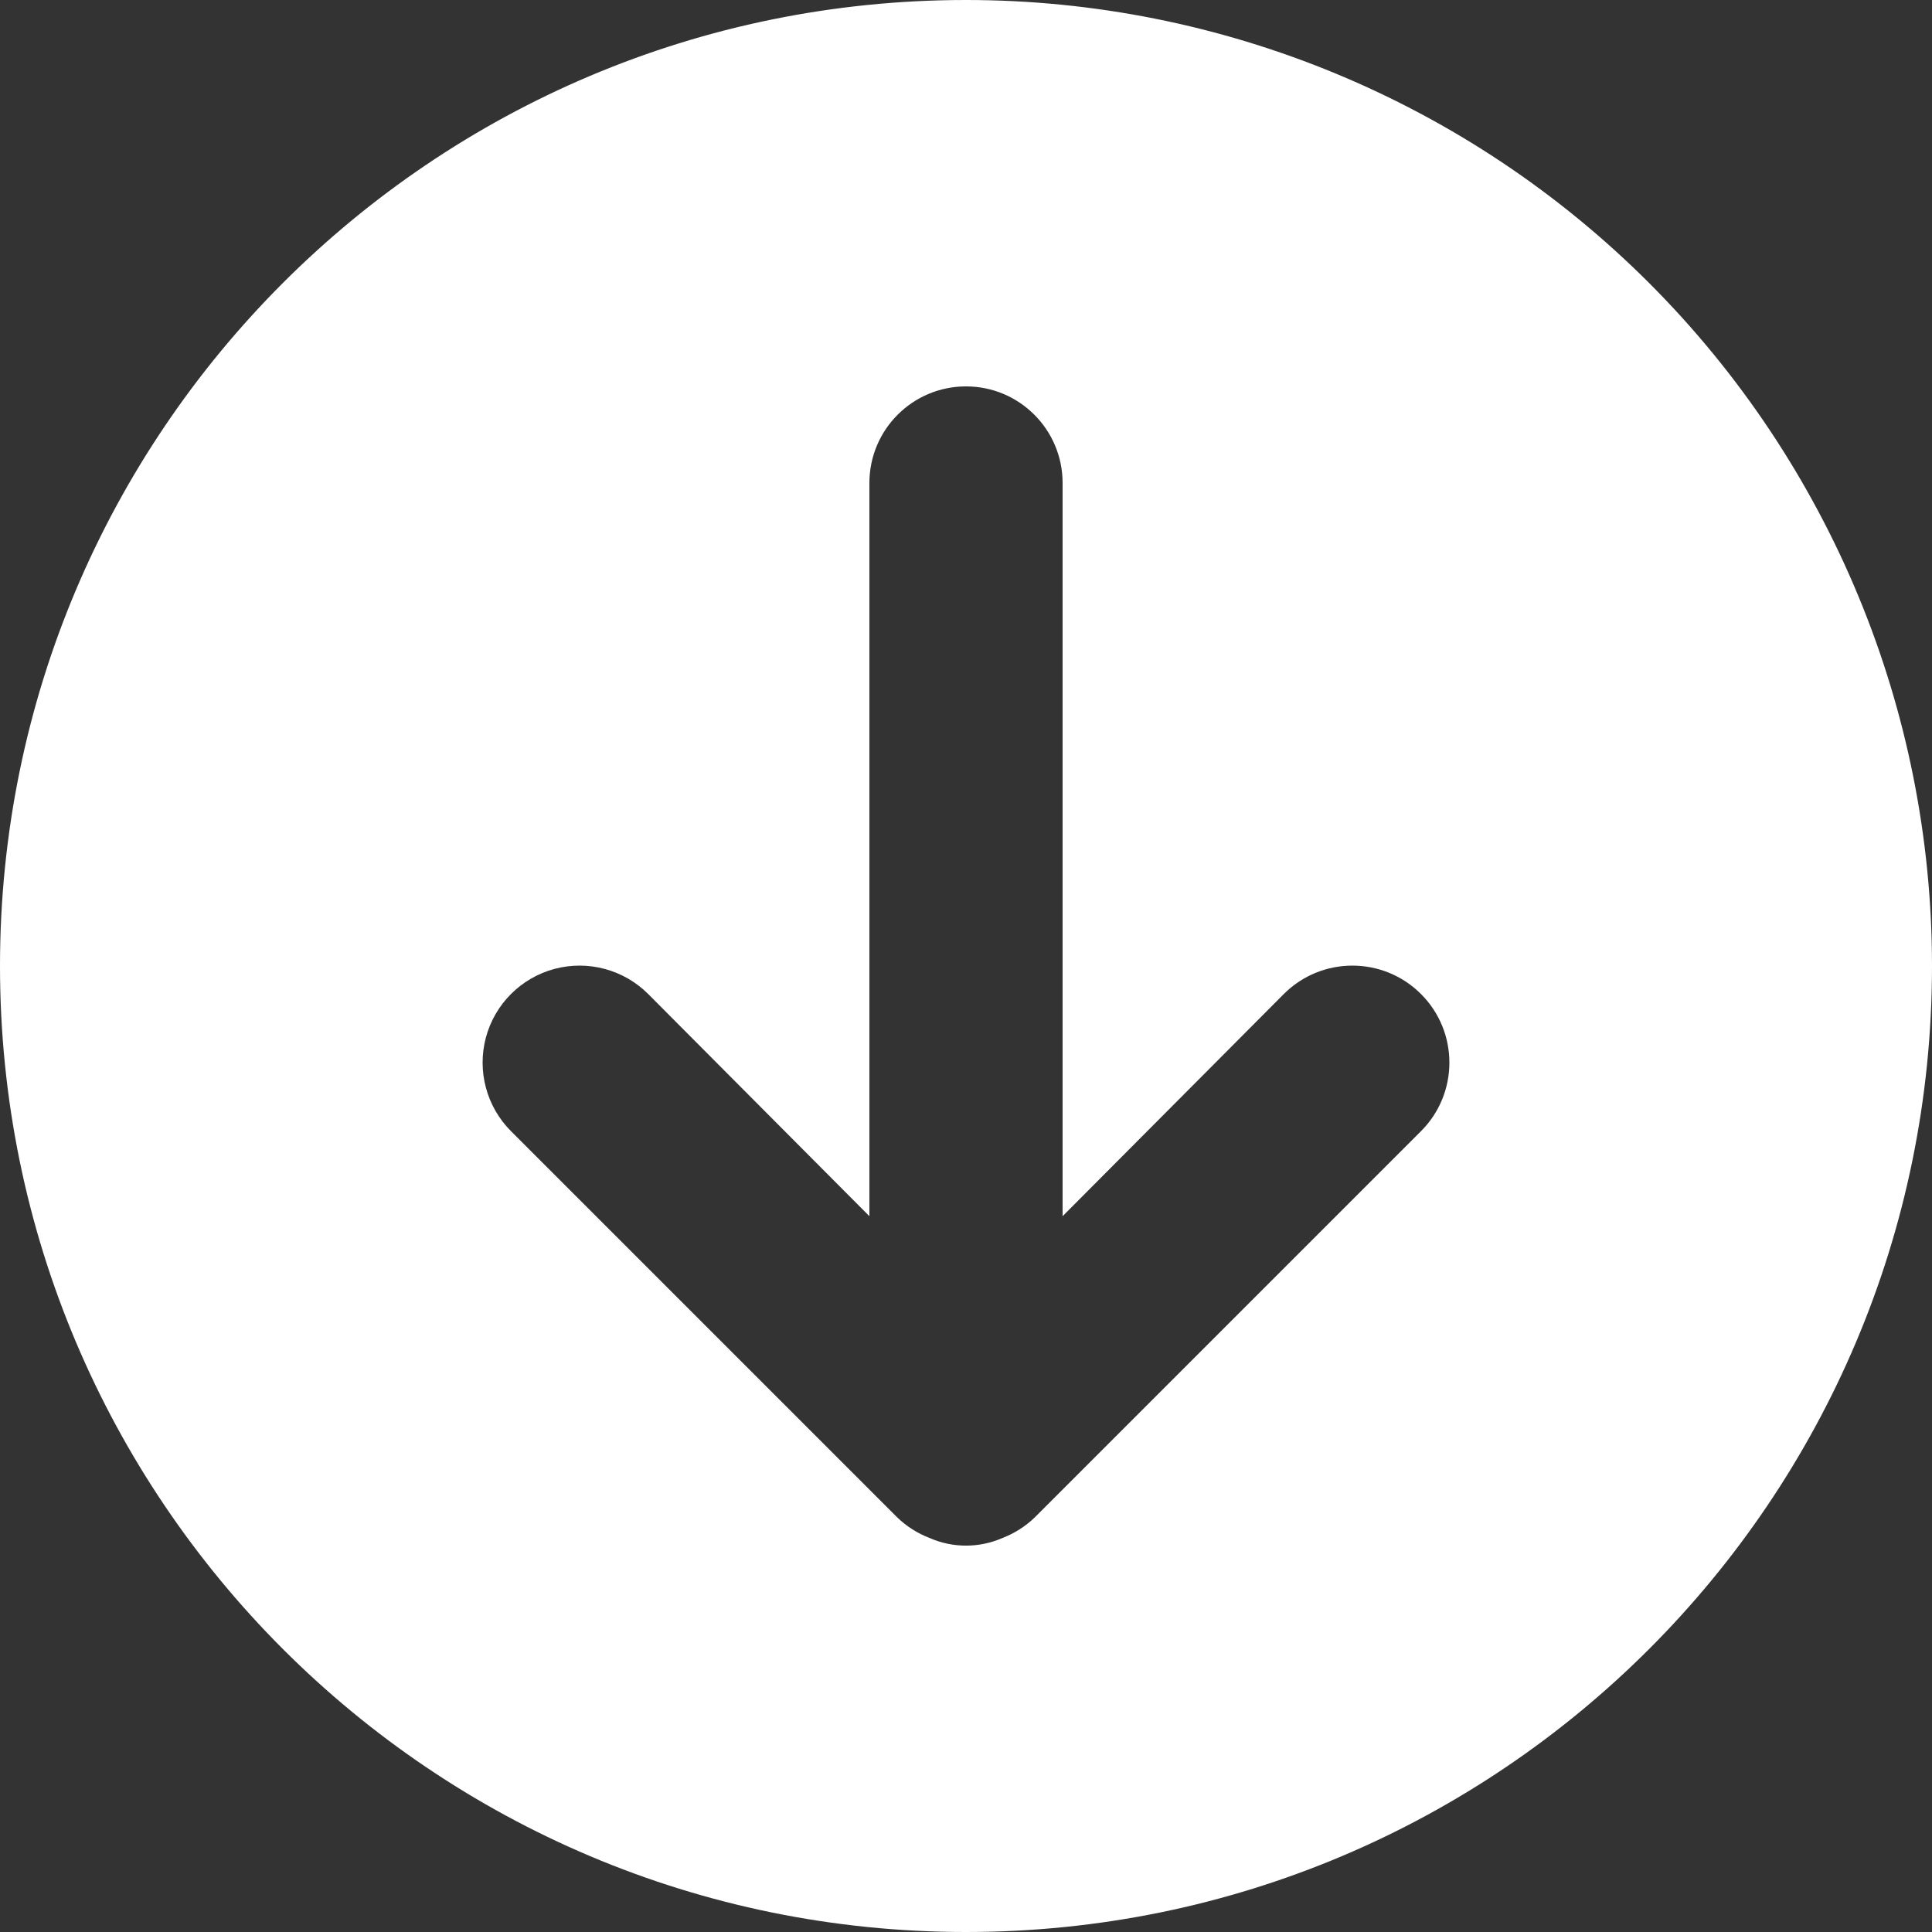 <svg width="40" height="40" viewBox="0 0 40 40" fill="none" xmlns="http://www.w3.org/2000/svg">
<rect x="0" y="0" width="40" height="40" fill="#333333" stroke="none"/>
<path fill-rule="evenodd" clip-rule="evenodd" d="M0 20C0 8.954 8.954 0 20 0C25.304 0 30.391 2.107 34.142 5.858C37.893 9.609 40 14.696 40 20C40 31.046 31.046 40 20 40C8.954 40 0 31.046 0 20ZM21.42 31.42L29.42 23.42C30.204 22.636 30.204 21.364 29.42 20.58C28.636 19.796 27.364 19.796 26.58 20.58L22 25.18V10C22 8.895 21.105 8 20 8C18.895 8 18 8.895 18 10V25.18L13.42 20.58C12.913 20.073 12.173 19.875 11.48 20.06C10.787 20.246 10.246 20.787 10.06 21.48C9.875 22.173 10.073 22.913 10.58 23.42L18.58 31.42C18.77 31.602 18.994 31.745 19.24 31.84C19.724 32.054 20.276 32.054 20.76 31.84C21.006 31.745 21.23 31.602 21.42 31.42Z" fill="white"/>
</svg>

